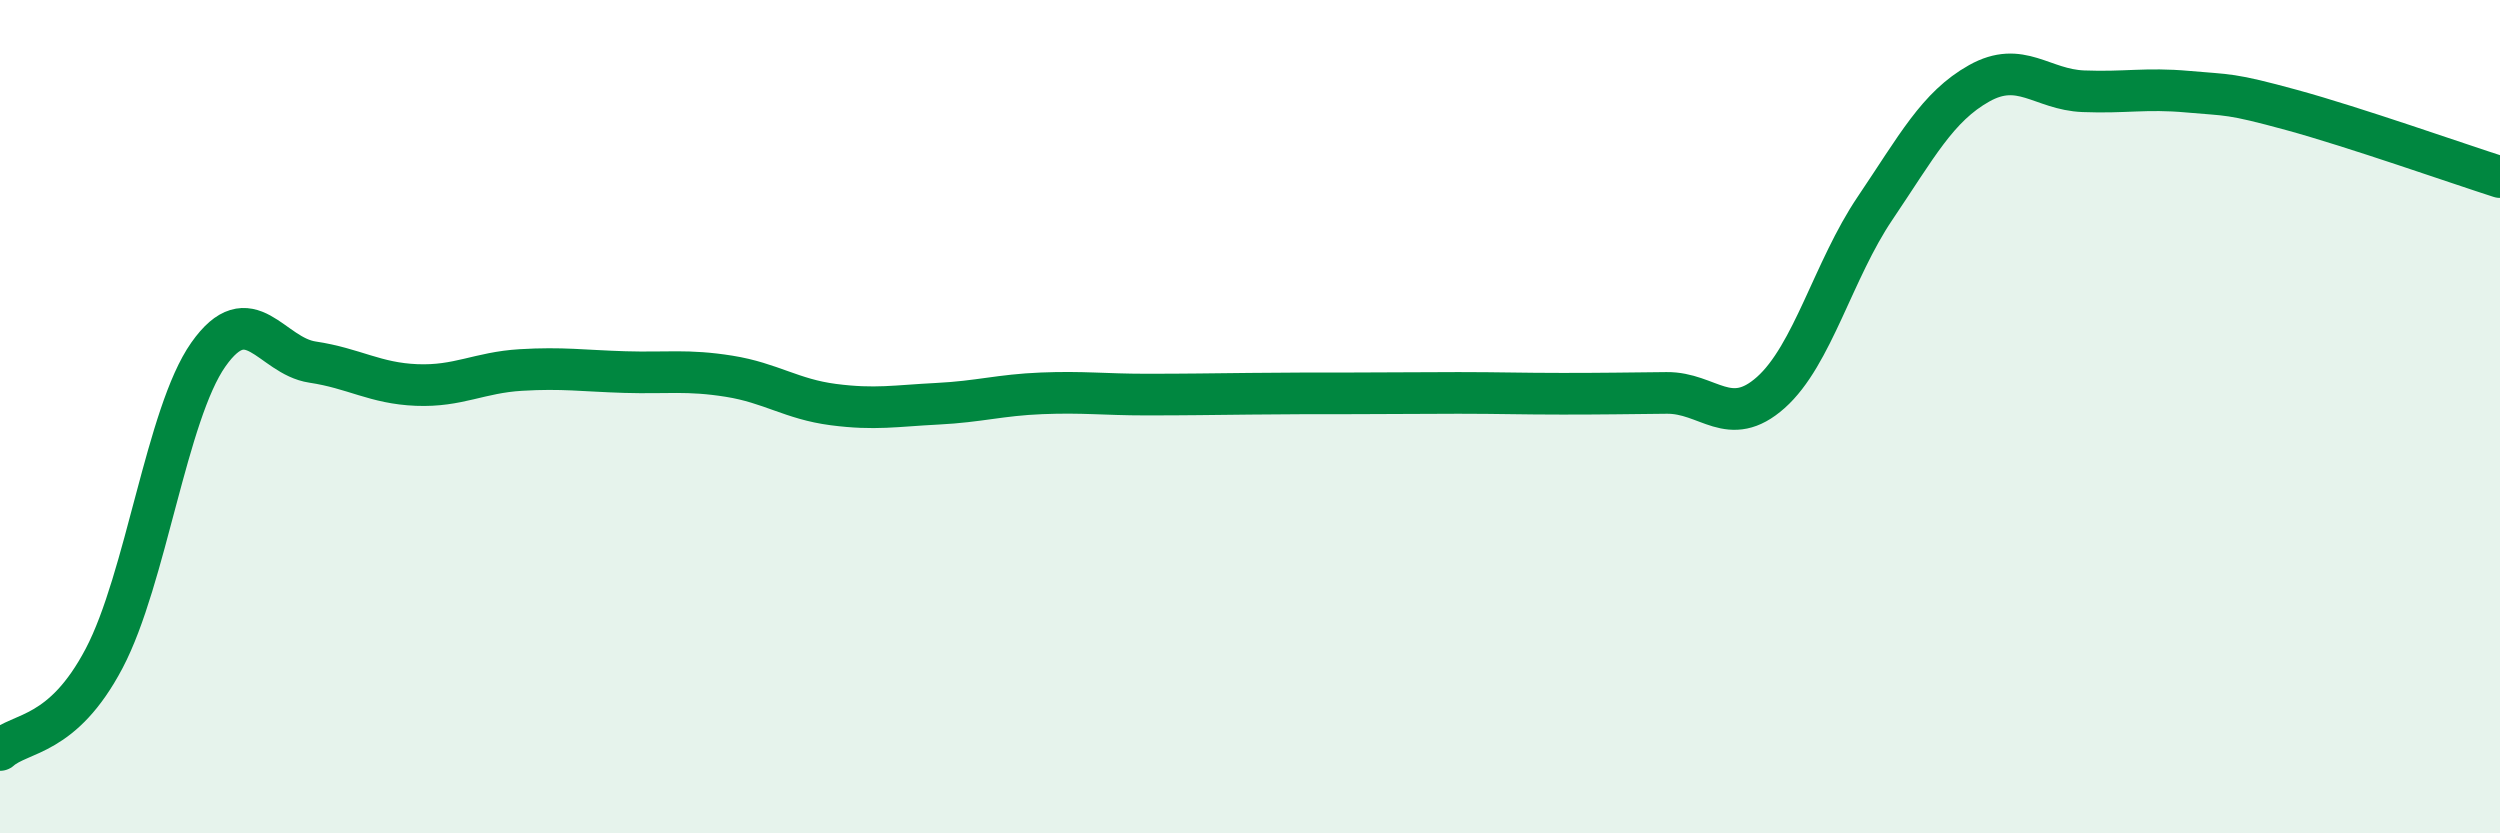
    <svg width="60" height="20" viewBox="0 0 60 20" xmlns="http://www.w3.org/2000/svg">
      <path
        d="M 0,18 C 0.5,17.56 1.5,17.7 2.5,15.8 C 3.5,13.9 4,9.93 5,8.51 C 6,7.09 6.5,8.54 7.5,8.69 C 8.5,8.84 9,9.2 10,9.24 C 11,9.28 11.5,8.94 12.5,8.88 C 13.5,8.82 14,8.9 15,8.93 C 16,8.96 16.5,8.87 17.5,9.03 C 18.5,9.19 19,9.58 20,9.71 C 21,9.84 21.5,9.74 22.5,9.69 C 23.5,9.64 24,9.48 25,9.44 C 26,9.4 26.5,9.47 27.5,9.47 C 28.5,9.47 29,9.46 30,9.45 C 31,9.44 31.5,9.44 32.5,9.44 C 33.5,9.44 34,9.43 35,9.43 C 36,9.43 36.5,9.45 37.5,9.45 C 38.5,9.45 39,9.44 40,9.43 C 41,9.42 41.5,10.31 42.5,9.42 C 43.5,8.53 44,6.48 45,5 C 46,3.52 46.5,2.56 47.5,2 C 48.5,1.44 49,2.15 50,2.19 C 51,2.23 51.5,2.11 52.5,2.2 C 53.5,2.29 53.5,2.23 55,2.64 C 56.5,3.05 59,3.93 60,4.25L60 20L0 20Z"
        fill="#008740"
        opacity="0.1"
        stroke-linecap="round"
        stroke-linejoin="round"
      />
      <path
        d="M 0,18 C 0.5,17.56 1.5,17.7 2.5,15.8 C 3.5,13.9 4,9.93 5,8.51 C 6,7.09 6.5,8.54 7.5,8.69 C 8.5,8.84 9,9.2 10,9.24 C 11,9.28 11.5,8.94 12.5,8.88 C 13.5,8.82 14,8.9 15,8.93 C 16,8.96 16.5,8.87 17.5,9.03 C 18.5,9.19 19,9.58 20,9.71 C 21,9.84 21.5,9.74 22.5,9.69 C 23.5,9.64 24,9.48 25,9.44 C 26,9.4 26.5,9.47 27.5,9.47 C 28.5,9.47 29,9.46 30,9.45 C 31,9.44 31.5,9.44 32.5,9.44 C 33.5,9.44 34,9.43 35,9.43 C 36,9.43 36.5,9.45 37.5,9.45 C 38.5,9.45 39,9.44 40,9.43 C 41,9.42 41.5,10.31 42.5,9.42 C 43.5,8.53 44,6.48 45,5 C 46,3.52 46.5,2.56 47.5,2 C 48.5,1.44 49,2.15 50,2.19 C 51,2.23 51.5,2.11 52.5,2.2 C 53.5,2.29 53.5,2.23 55,2.64 C 56.5,3.05 59,3.93 60,4.25"
        stroke="#008740"
        stroke-width="1"
        fill="none"
        stroke-linecap="round"
        stroke-linejoin="round"
      />
    </svg>
  